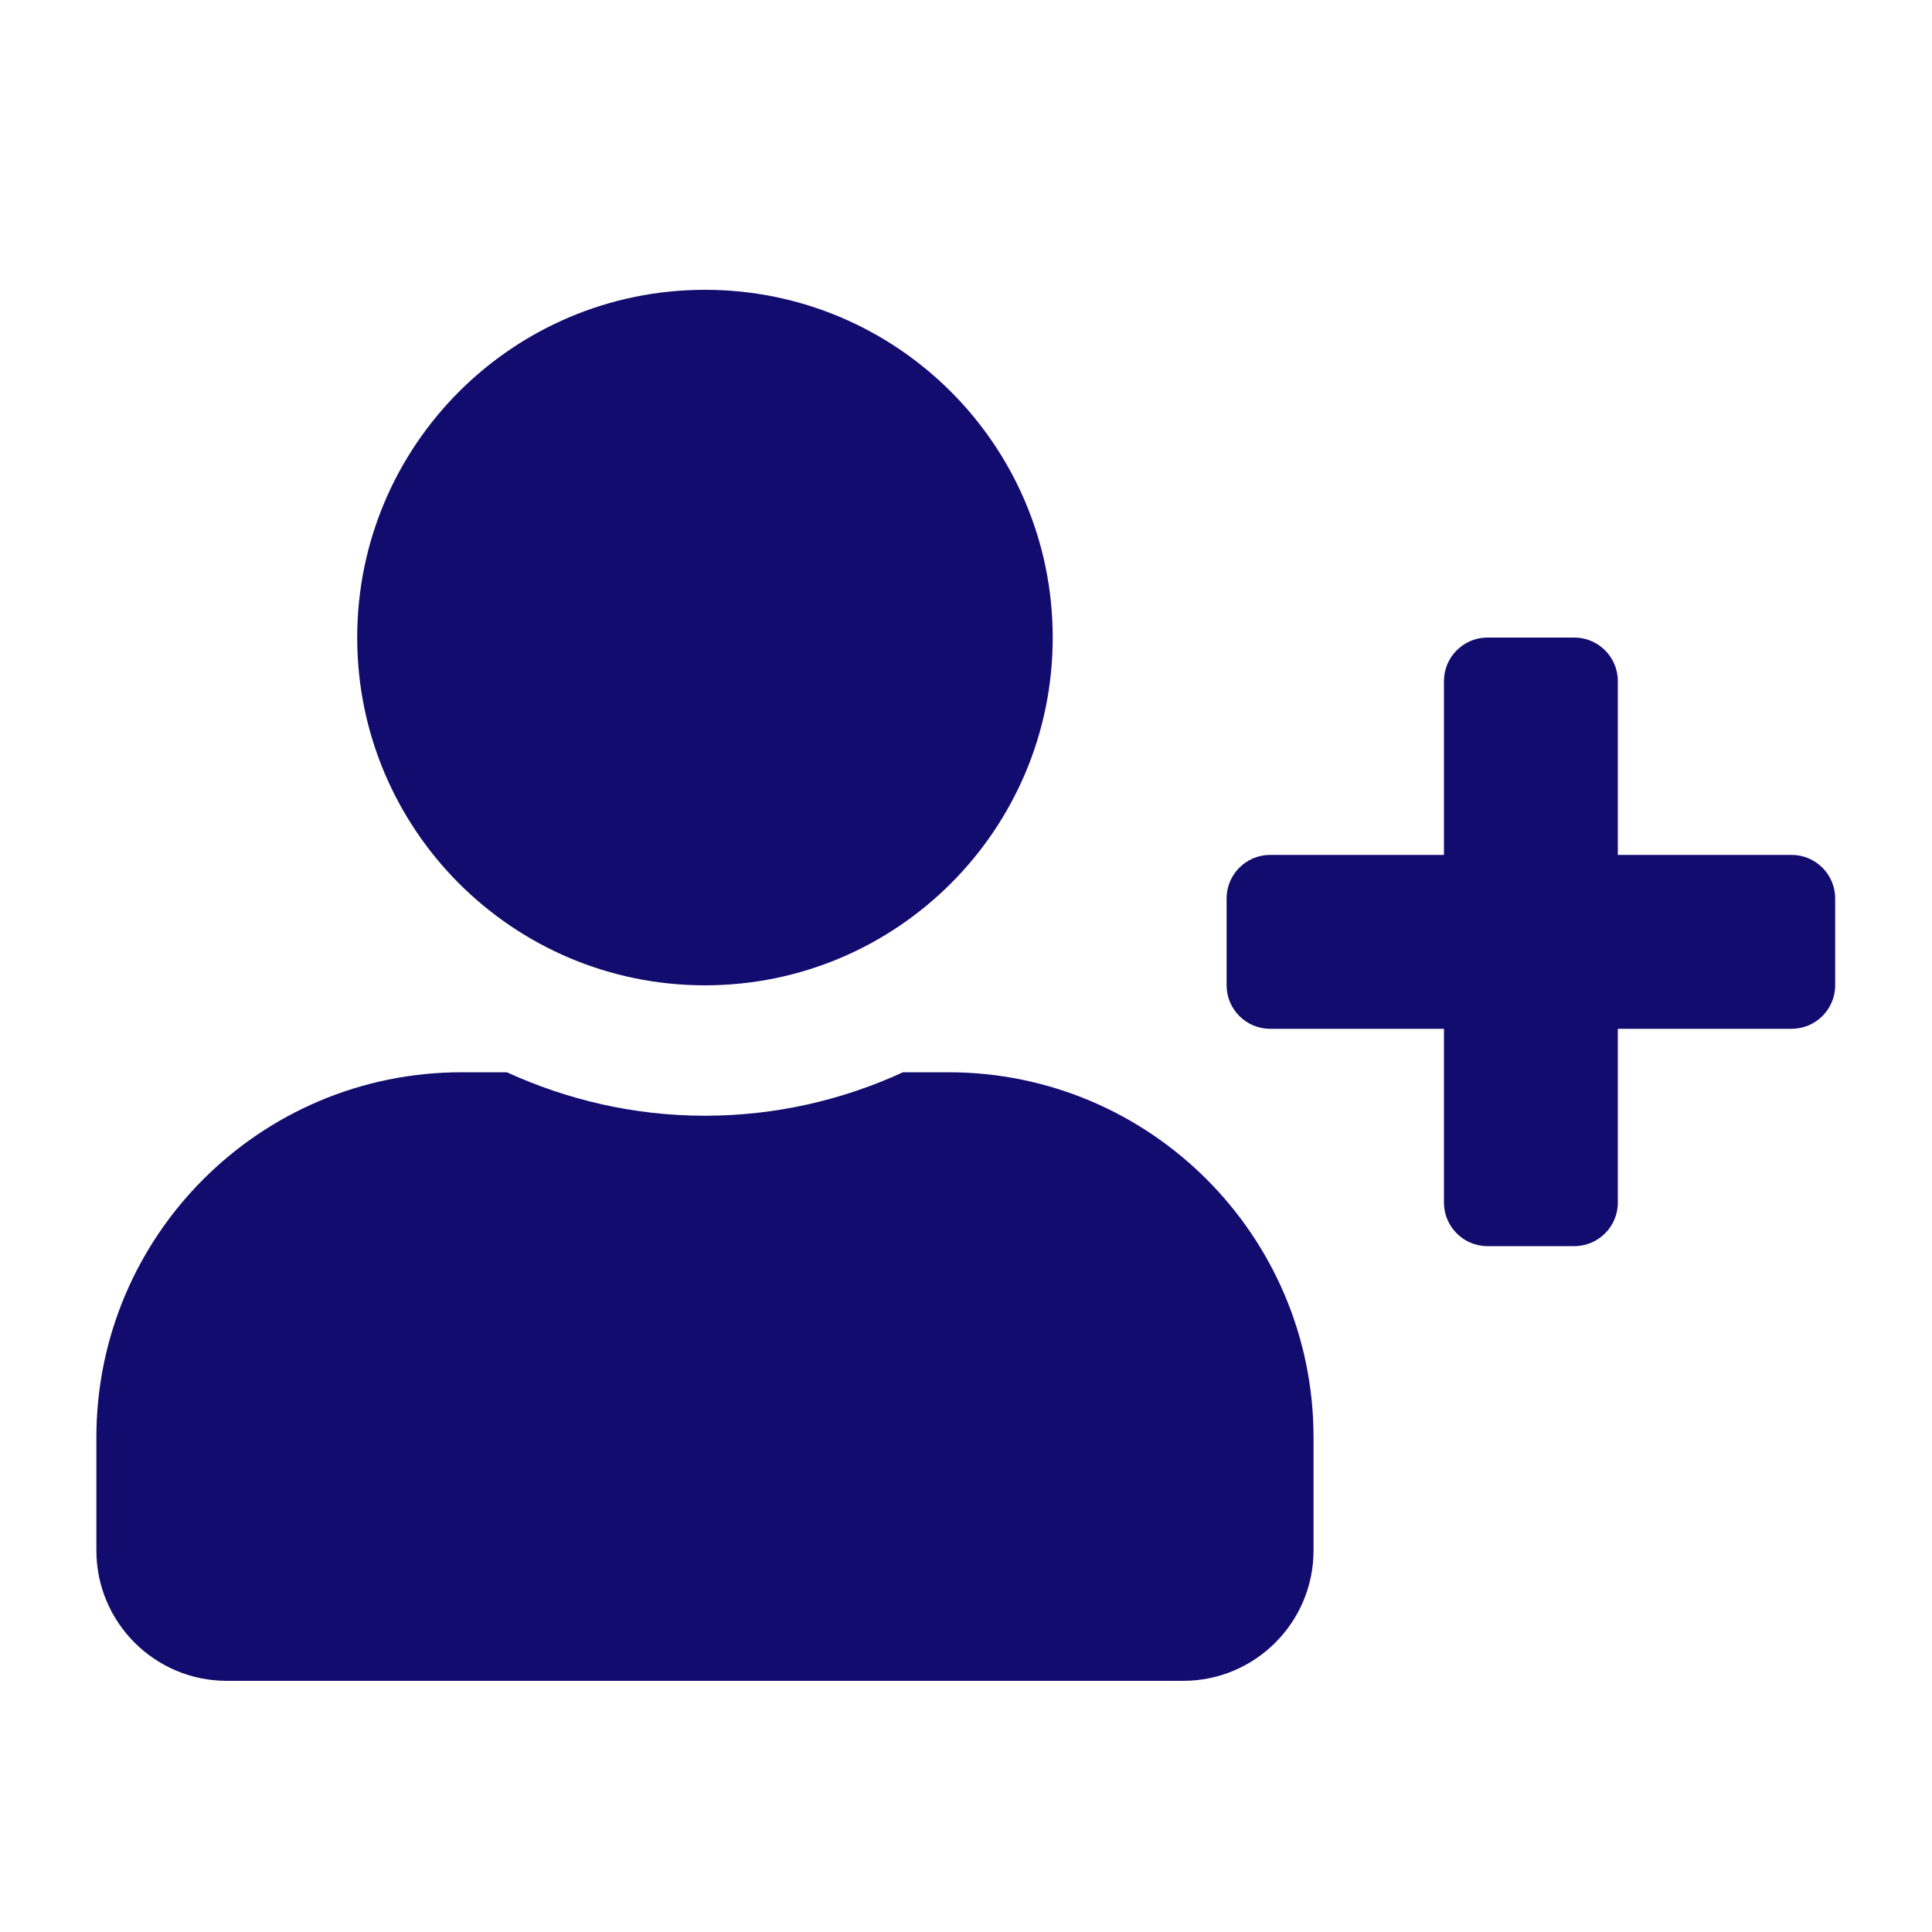 <svg width="26" height="26" viewBox="0 0 26 26" fill="none" xmlns="http://www.w3.org/2000/svg">
<path d="M24.112 11.505H21.772V9.165C21.772 8.843 21.509 8.58 21.187 8.58H20.017C19.695 8.58 19.432 8.843 19.432 9.165V11.505H17.092C16.77 11.505 16.507 11.768 16.507 12.09V13.26C16.507 13.582 16.77 13.845 17.092 13.845H19.432V16.185C19.432 16.507 19.695 16.77 20.017 16.77H21.187C21.509 16.77 21.772 16.507 21.772 16.185V13.845H24.112C24.434 13.845 24.697 13.582 24.697 13.26V12.09C24.697 11.768 24.434 11.505 24.112 11.505ZM9.487 13.26C12.072 13.26 14.167 11.165 14.167 8.58C14.167 5.995 12.072 3.9 9.487 3.9C6.902 3.9 4.807 5.995 4.807 8.58C4.807 11.165 6.902 13.26 9.487 13.26ZM12.763 14.43H12.152C11.341 14.803 10.438 15.015 9.487 15.015C8.536 15.015 7.637 14.803 6.821 14.43H6.211C3.498 14.43 1.297 16.631 1.297 19.344V20.865C1.297 21.834 2.083 22.62 3.052 22.62H15.922C16.891 22.62 17.677 21.834 17.677 20.865V19.344C17.677 16.631 15.476 14.43 12.763 14.43Z" fill="#120C6E"/>
</svg>
